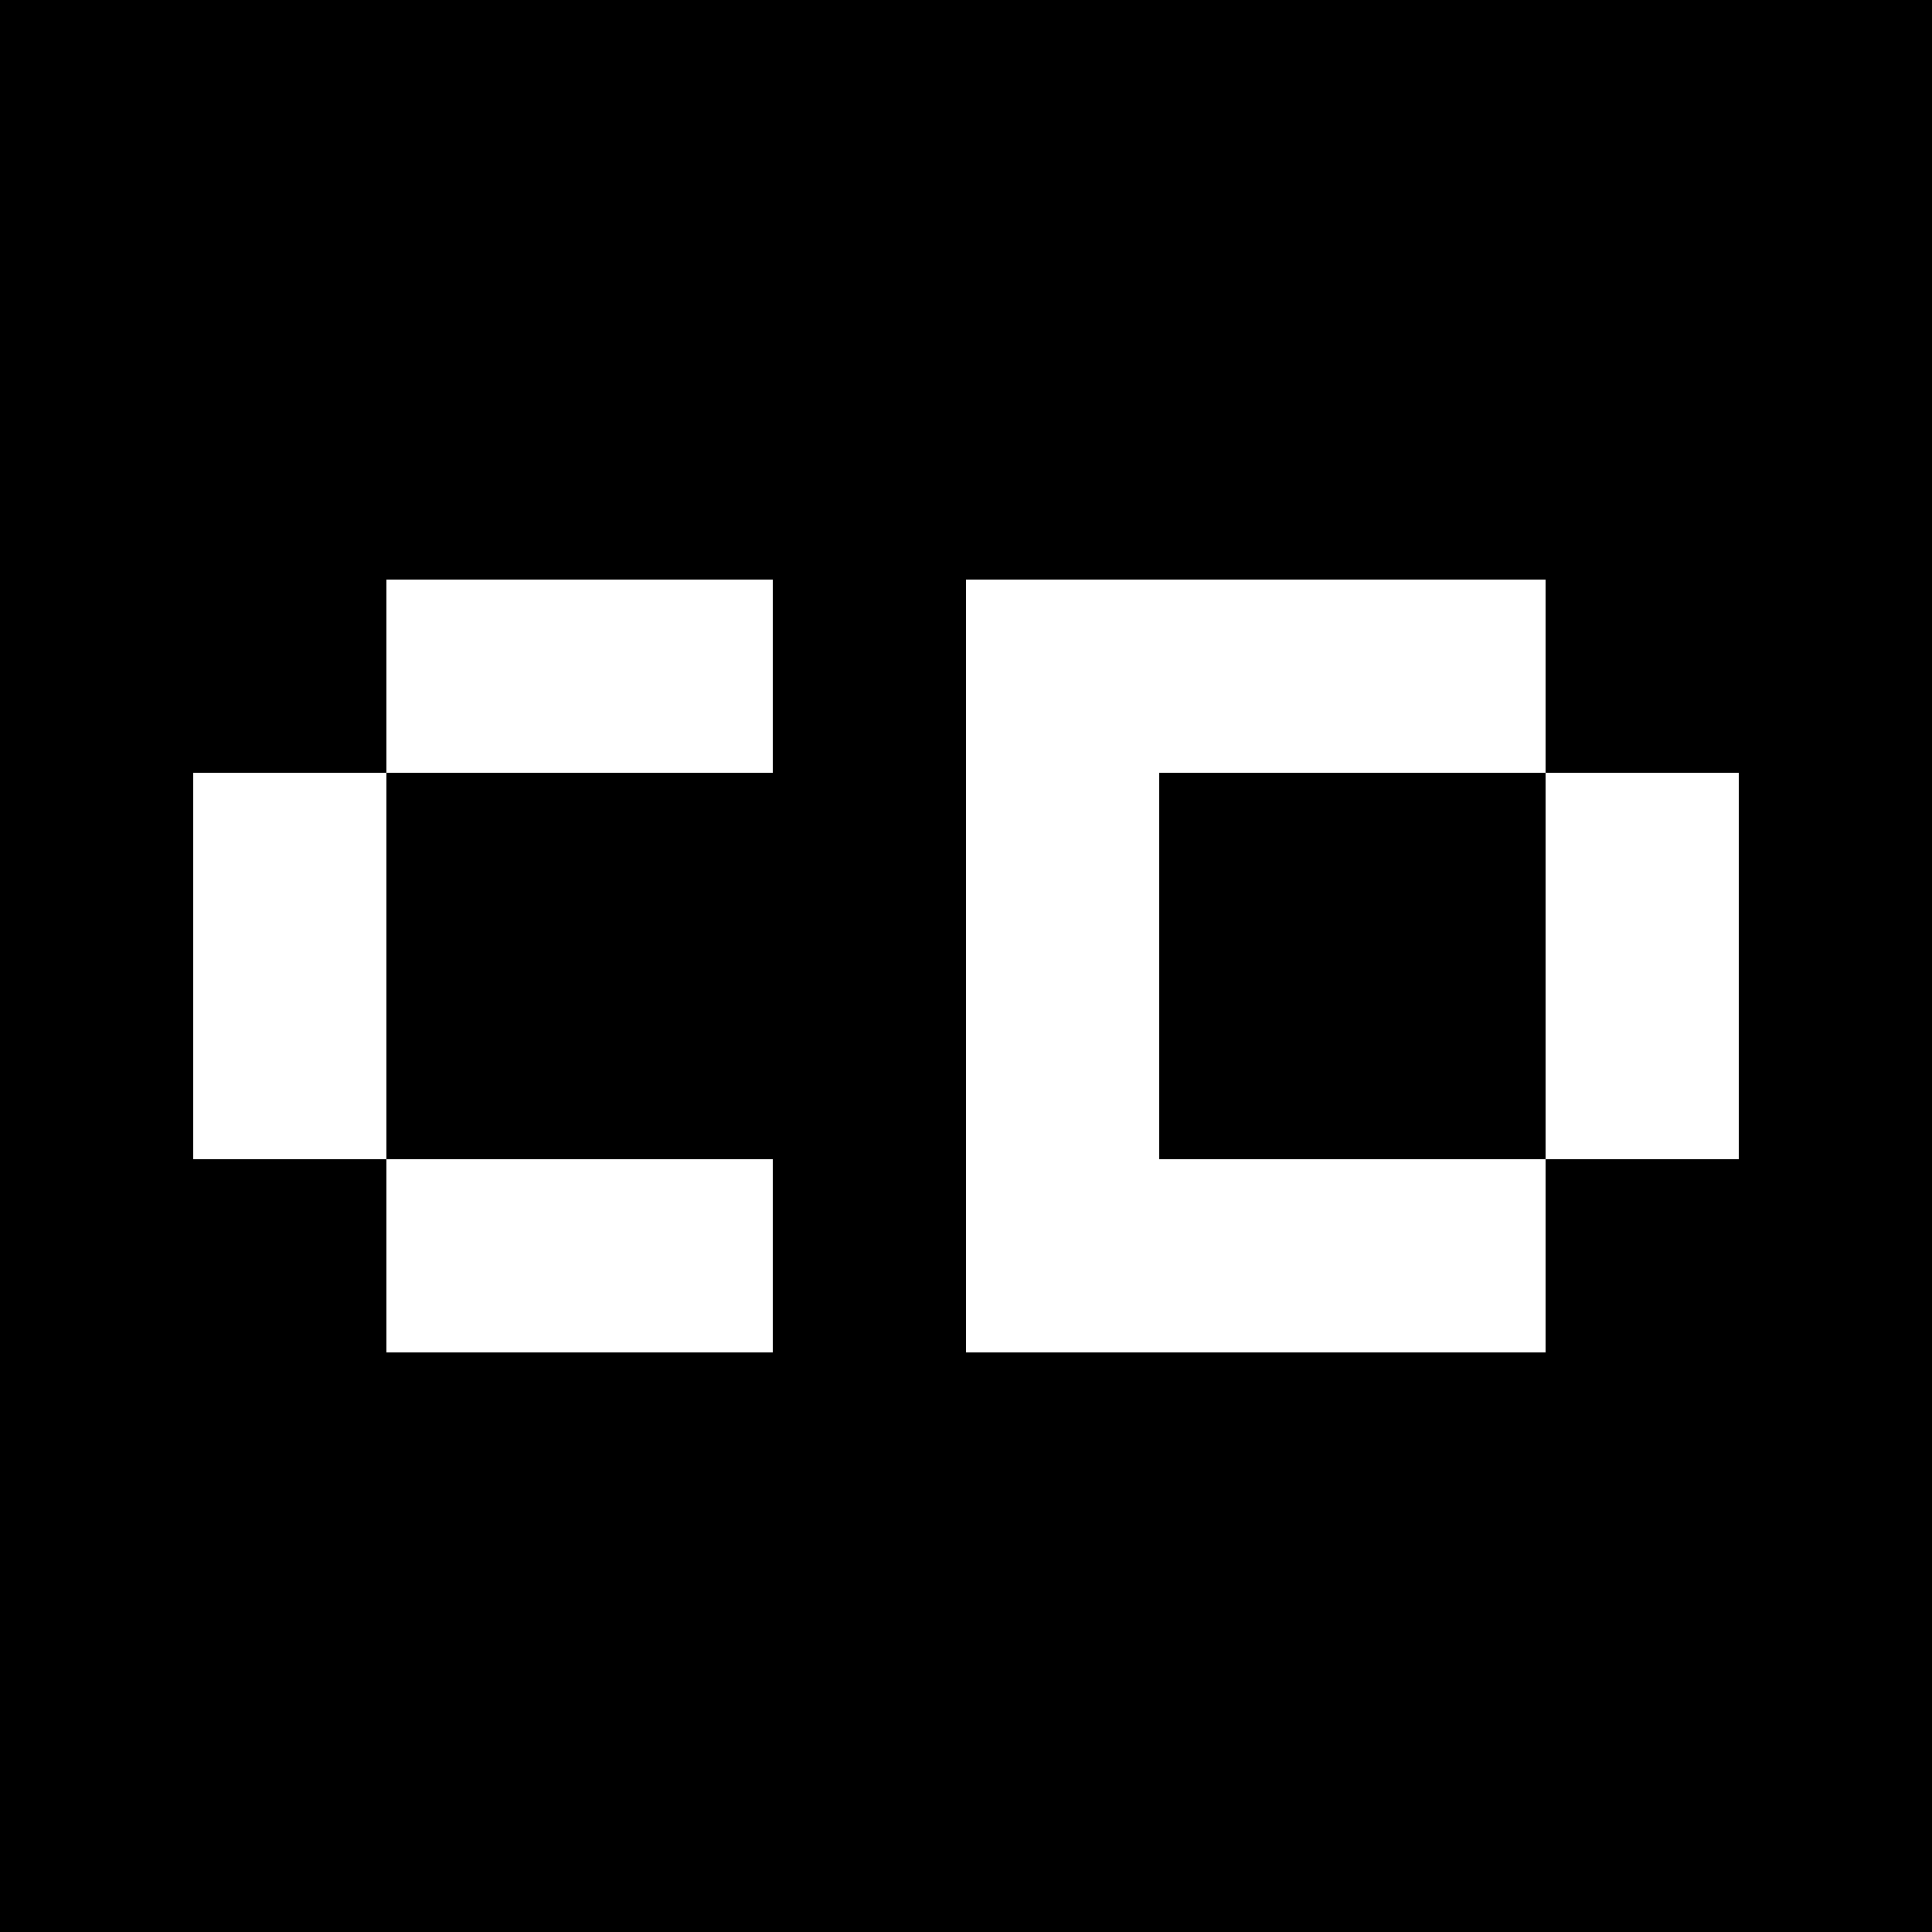 <svg xmlns="http://www.w3.org/2000/svg" fill="none" viewBox="0 0 640 640"><path fill="#000" d="M0 0h640v640H0z"/><path fill="#fff" d="M256 448H128v-64h128v64ZM512 256H384v128h128v64H320V192h192v64ZM128 384H64V256h64v128ZM576 384h-64V256h64v128ZM256 256H128v-64h128v64Z"/></svg>
